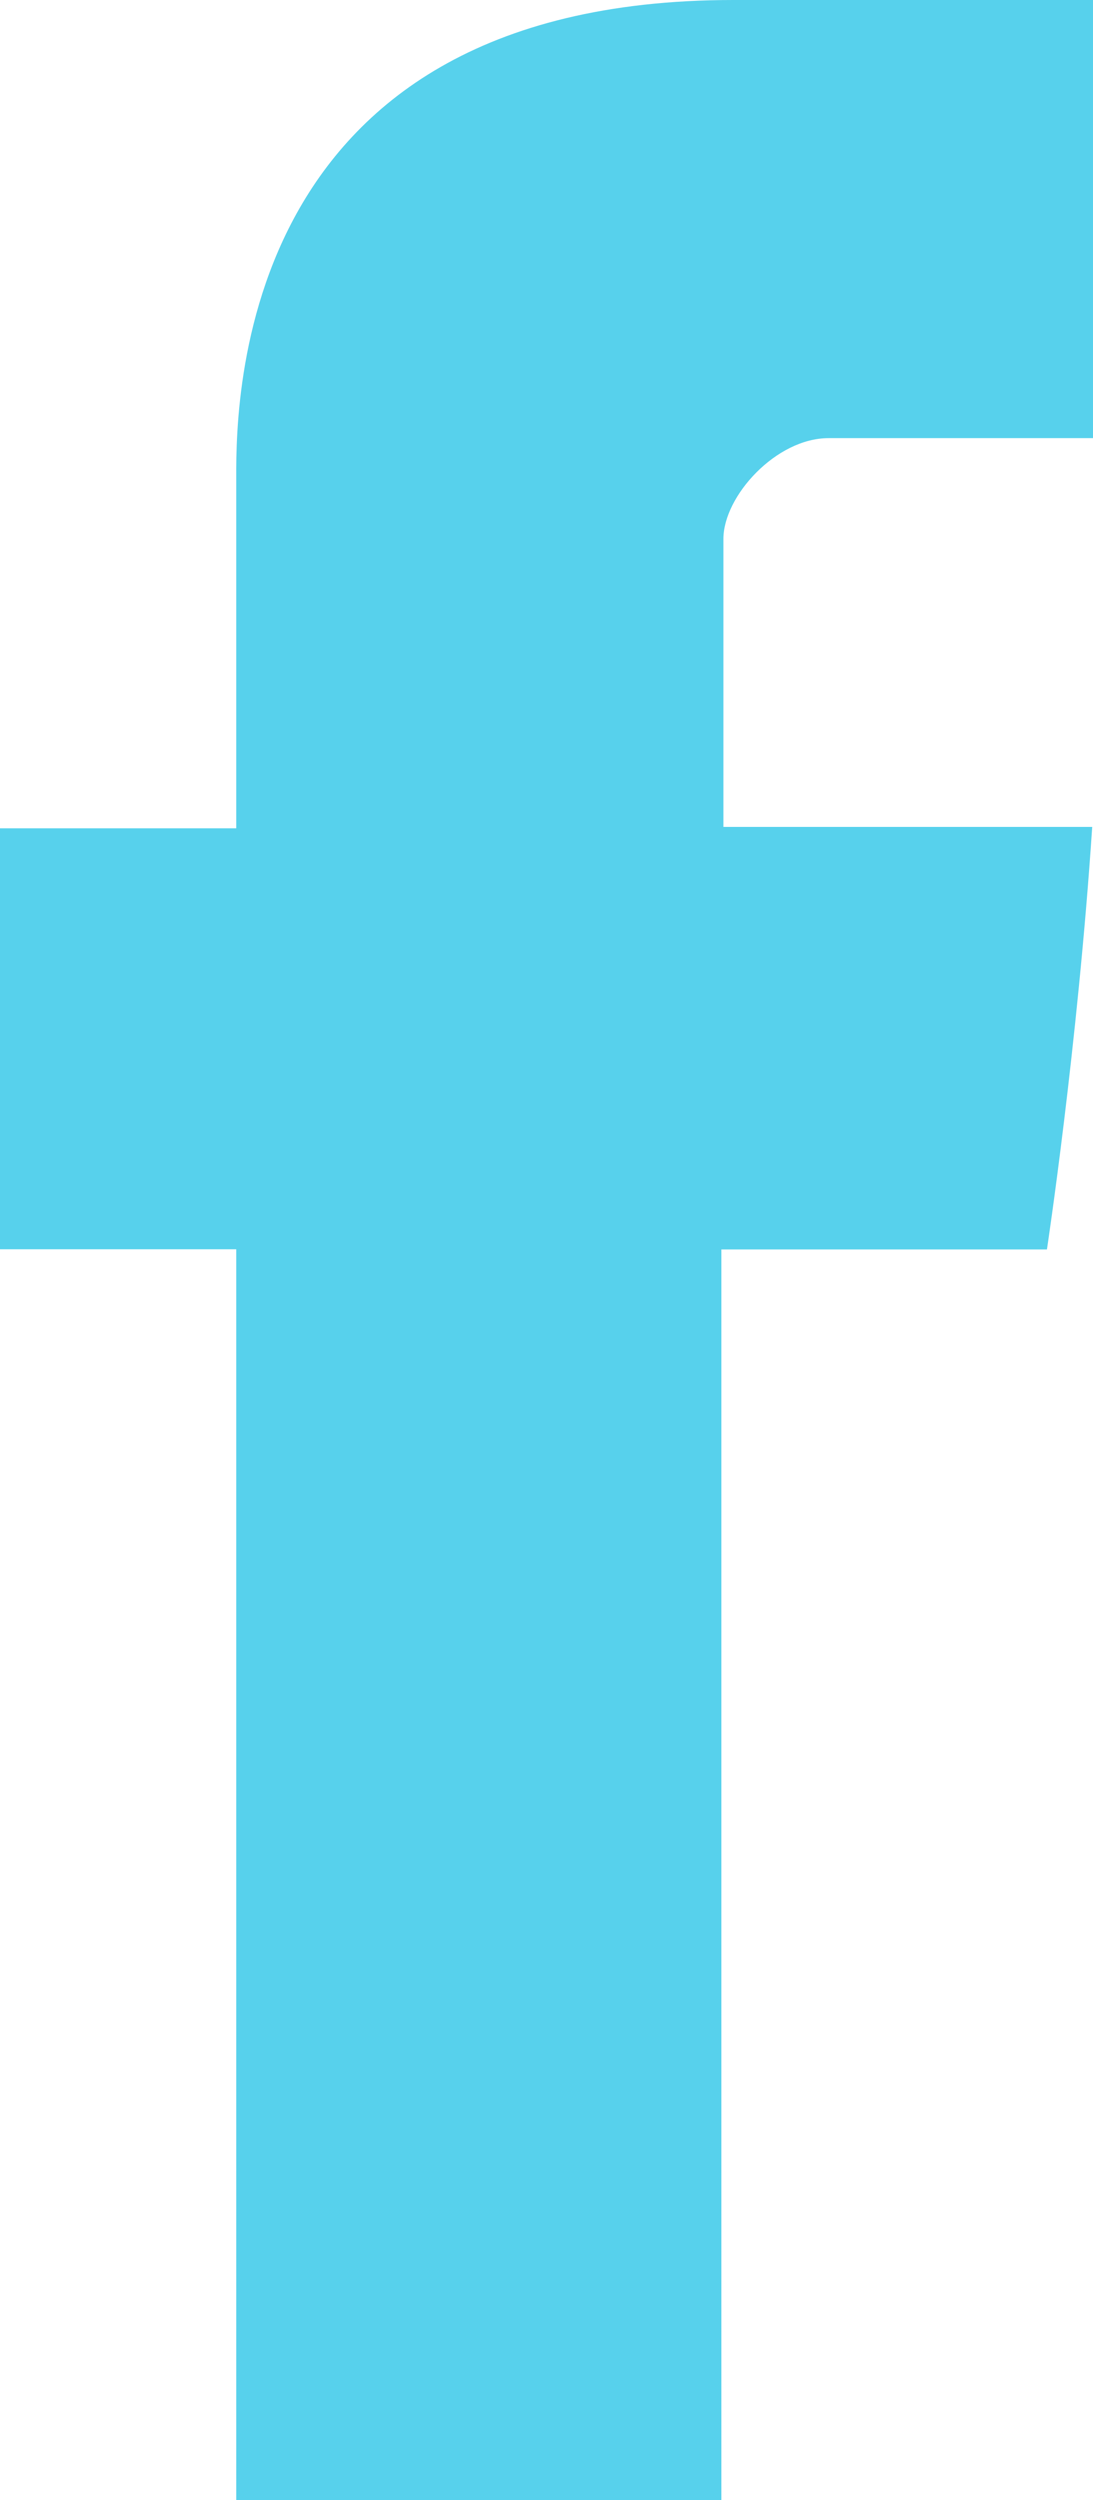 <svg width="7" height="16" viewBox="0 0 7 16" fill="none" xmlns="http://www.w3.org/2000/svg">
<path d="M1.513 3.098V5.301H0V7.995H1.513V16H4.62V7.996H6.705C6.705 7.996 6.901 6.704 6.995 5.292H4.633V3.449C4.633 3.175 4.971 2.804 5.306 2.804H7V0H4.697C1.436 0 1.513 2.696 1.513 3.098Z" fill="#57D1EC"/>
</svg>
